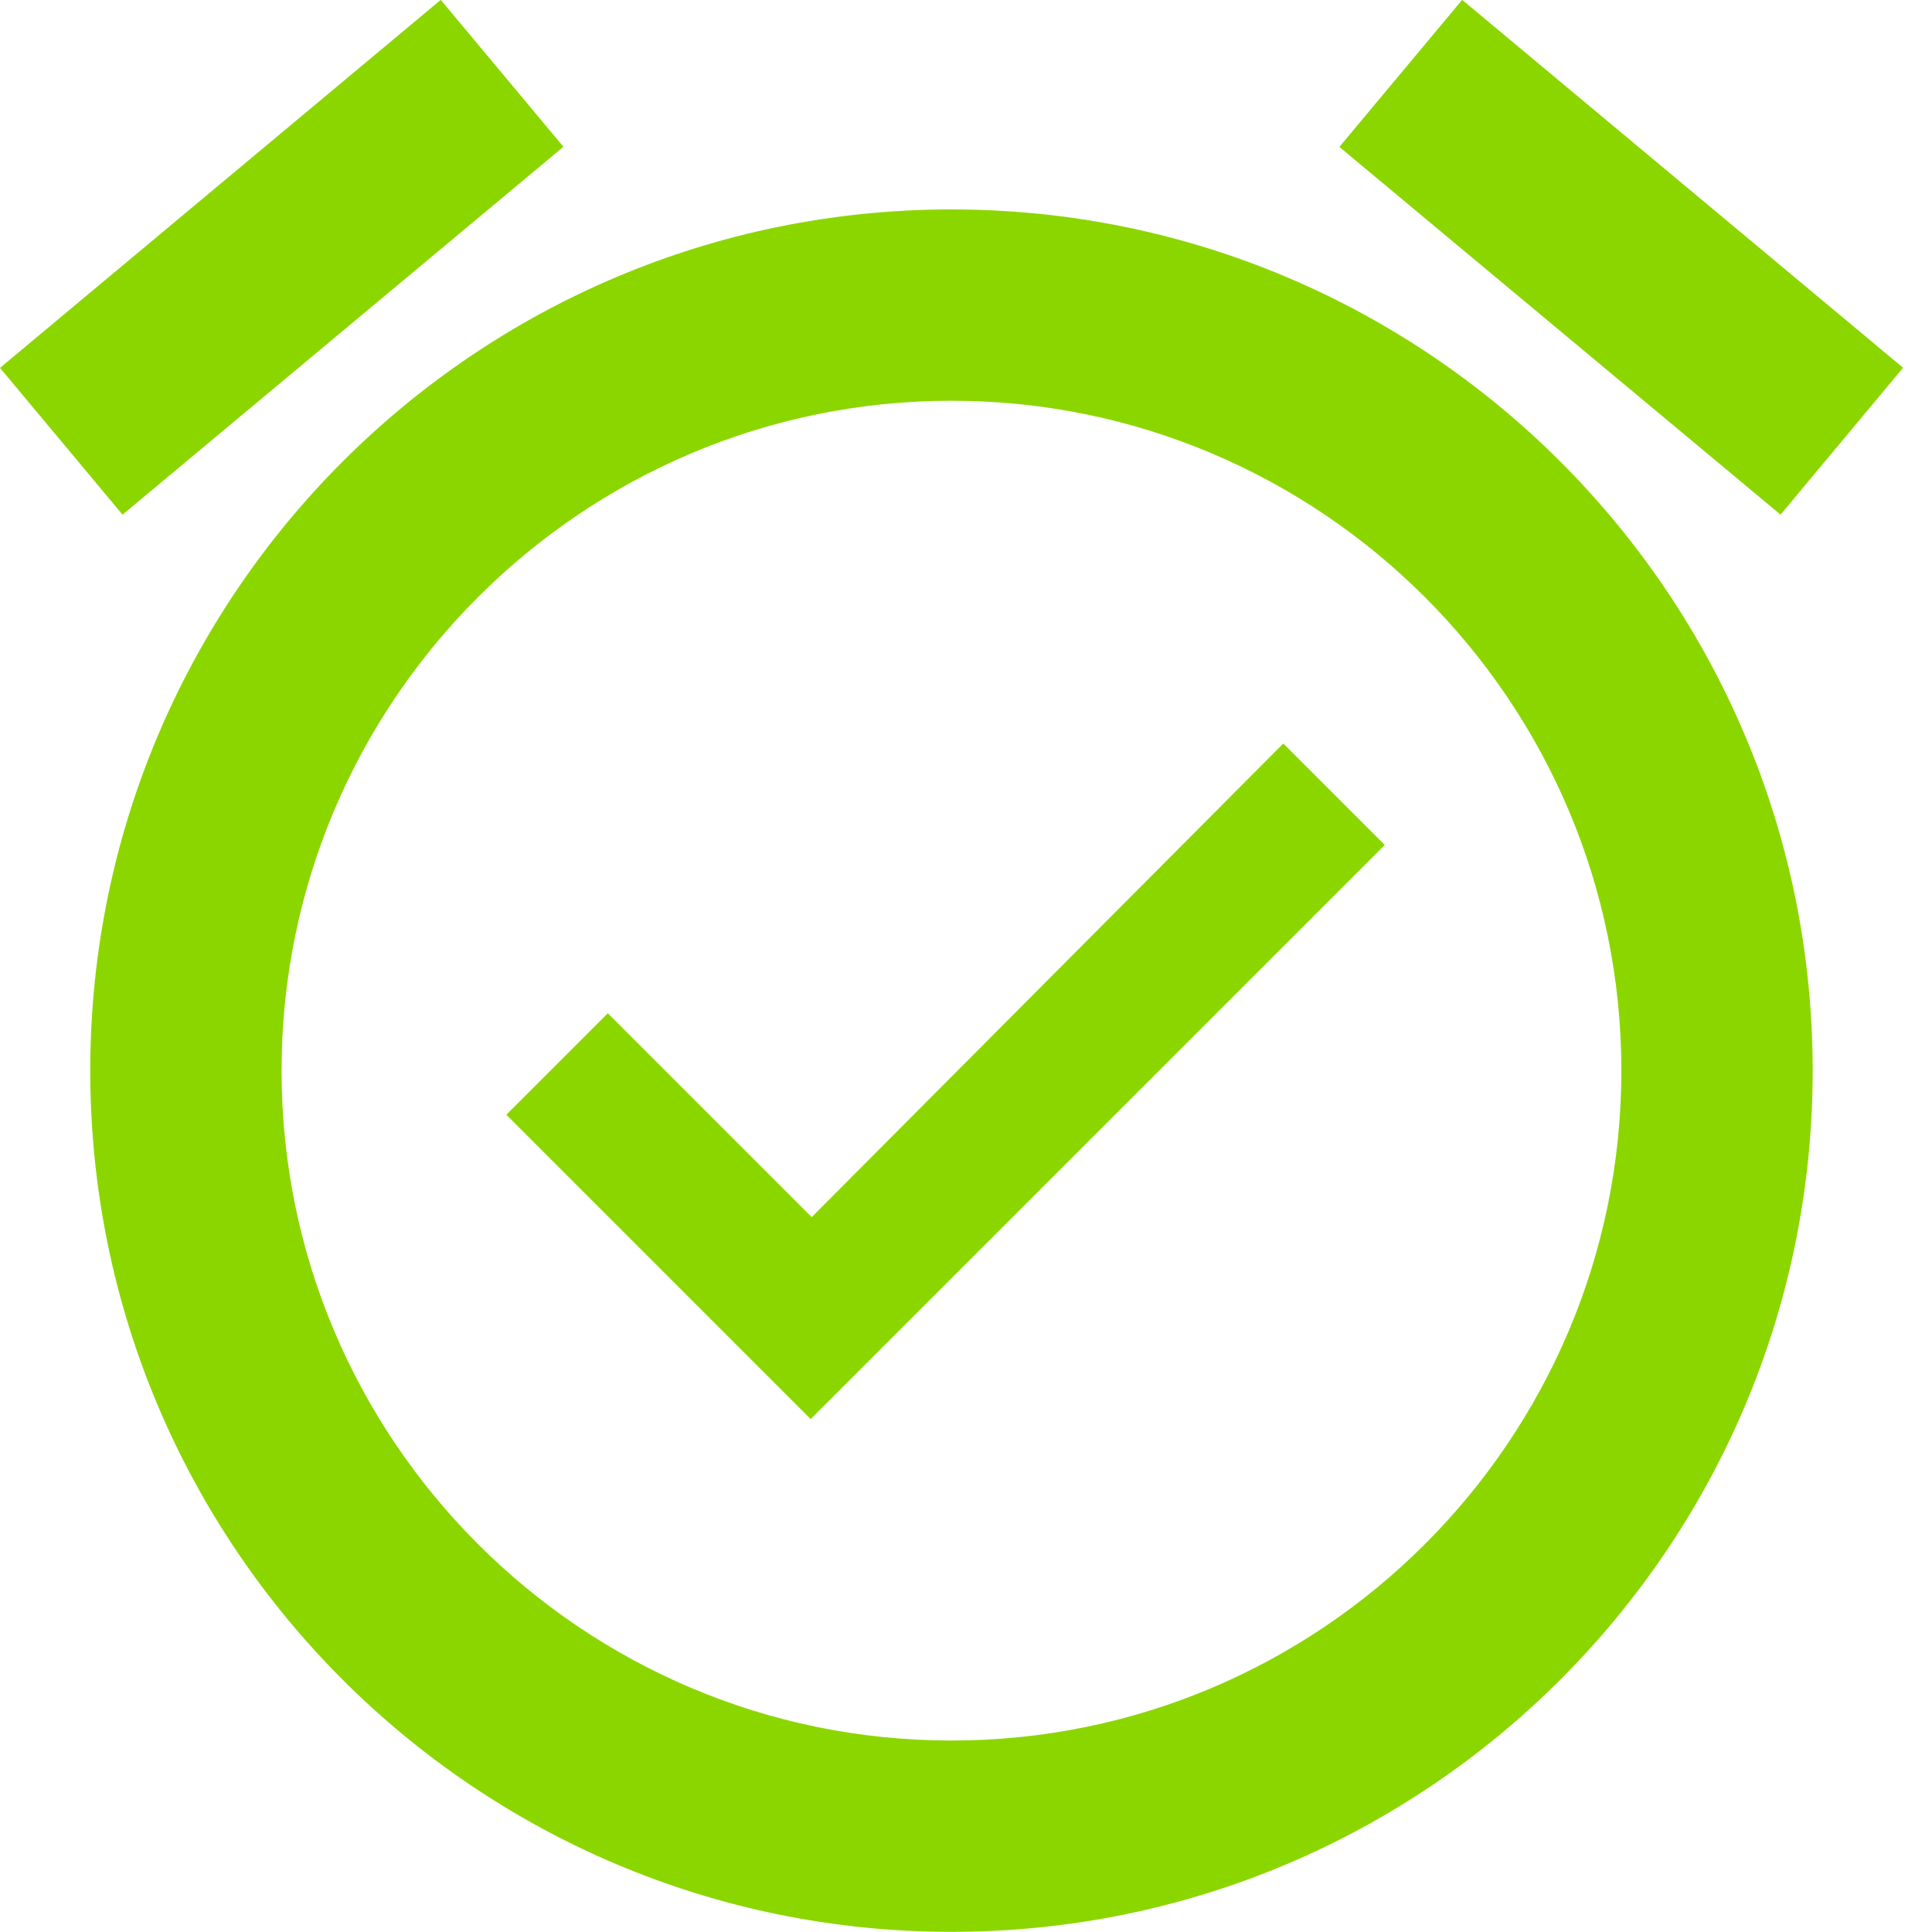 <?xml version="1.0" encoding="UTF-8" standalone="no"?>
<!-- Created with Inkscape (http://www.inkscape.org/) -->

<svg
   xmlns:dc="http://purl.org/dc/elements/1.1/"
   xmlns:cc="http://creativecommons.org/ns#"
   xmlns:rdf="http://www.w3.org/1999/02/22-rdf-syntax-ns#"
   xmlns:svg="http://www.w3.org/2000/svg"
   xmlns="http://www.w3.org/2000/svg"
   xmlns:sodipodi="http://sodipodi.sourceforge.net/DTD/sodipodi-0.dtd"
   xmlns:inkscape="http://www.inkscape.org/namespaces/inkscape"
   width="50"
   height="50"
   viewBox="0 0 13.229 13.229"
   version="1.1"
   id="svg5622"
   inkscape:version="0.92.1 r15371"
   sodipodi:docname="delivery.svg">
  <defs
     id="defs5616" />
  <sodipodi:namedview
     id="base"
     pagecolor="#ffffff"
     bordercolor="#666666"
     borderopacity="1.0"
     inkscape:pageopacity="0.0"
     inkscape:pageshadow="2"
     inkscape:zoom="11.313708"
     inkscape:cx="6.6059545"
     inkscape:cy="23.963577"
     inkscape:document-units="mm"
     inkscape:current-layer="layer1"
     showgrid="true"
     units="px"
     inkscape:window-width="1920"
     inkscape:window-height="1057"
     inkscape:window-x="-8"
     inkscape:window-y="0"
     inkscape:window-maximized="1">
    <inkscape:grid
       type="xygrid"
       id="grid6167" />
  </sodipodi:namedview>
  <g
     inkscape:label="Layer 1"
     inkscape:groupmode="layer"
     id="layer1"
     transform="translate(0,-283.771)">
    <path
       inkscape:connector-curvature="0"
       d="m 5.558,292.105 -1.396,-1.396 -0.695,0.695 2.084,2.084 3.931,-3.931 -0.695,-0.695 z m 4.454,-8.335 3.019,2.519 -0.839,1.006 -3.021,-2.518 z m -6.994,0 0.84,1.006 -3.019,2.519 L 0,286.29 Z m 3.497,1.435 c -3.257,0 -5.897,2.641 -5.897,5.897 0,3.257 2.641,5.897 5.897,5.897 3.257,0 5.897,-2.641 5.897,-5.897 0,-3.257 -2.641,-5.897 -5.897,-5.897 z m 0,10.484 c -2.529,0 -4.587,-2.057 -4.587,-4.587 0,-2.529 2.057,-4.587 4.587,-4.587 2.529,0 4.587,2.057 4.587,4.587 0,2.529 -2.057,4.587 -4.587,4.587 z"
       id="path5493"
       style="fill:#8cd600;fill-opacity:1;stroke-width:0.655" />
  </g>
</svg>
